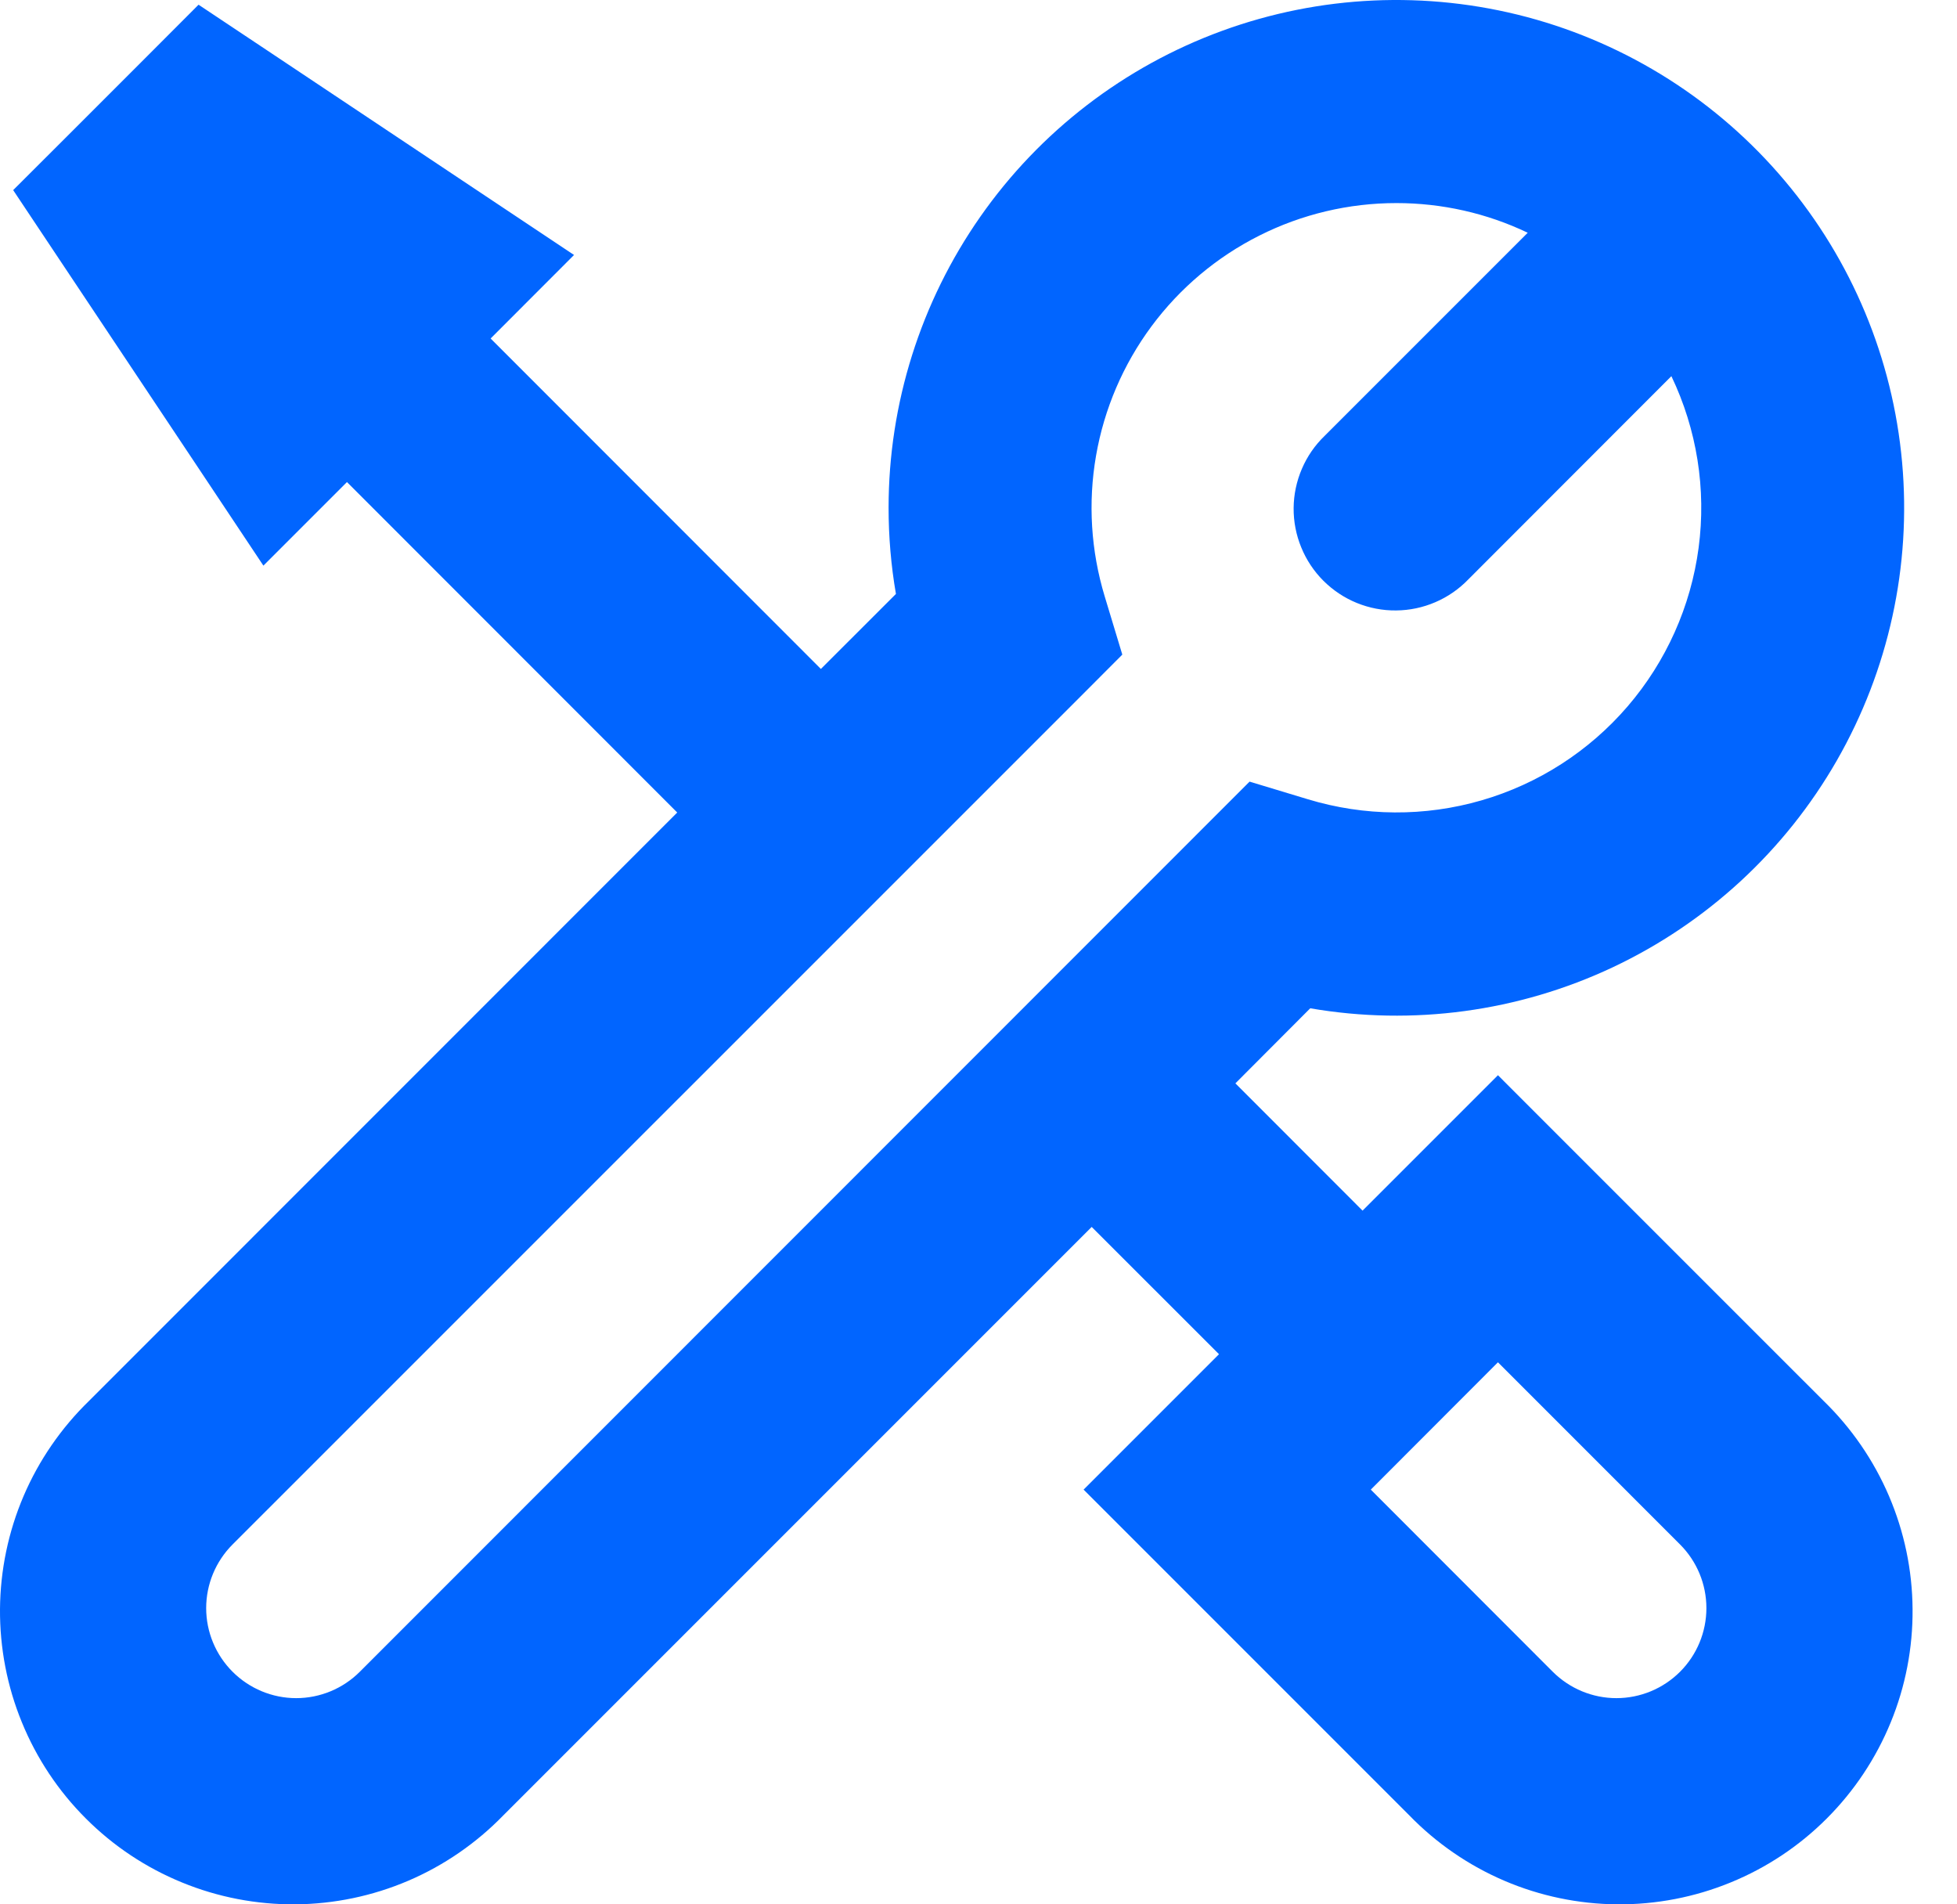 <svg xmlns="http://www.w3.org/2000/svg" width="37" height="36" viewBox="0 0 37 36" fill="none"><g id="Group 1000004707"><path id="Vector" fill-rule="evenodd" clip-rule="evenodd" d="M26.401 3.839C25.501 3.839 24.613 4.049 23.809 4.454C23.005 4.858 22.307 5.445 21.771 6.168C21.235 6.891 20.876 7.729 20.722 8.616C20.568 9.502 20.625 10.413 20.886 11.274L21.219 12.375L20.407 13.189L4.397 29.197C4.078 29.516 3.898 29.949 3.898 30.4C3.898 30.851 4.078 31.284 4.397 31.603C4.716 31.922 5.149 32.102 5.6 32.102C6.051 32.102 6.484 31.922 6.803 31.603L22.811 15.59L23.625 14.776L24.726 15.109C25.796 15.434 26.937 15.442 28.011 15.13C29.084 14.819 30.044 14.201 30.773 13.353C31.502 12.505 31.968 11.463 32.115 10.355C32.262 9.247 32.083 8.12 31.6 7.111L27.76 10.954C27.583 11.137 27.371 11.284 27.137 11.384C26.903 11.485 26.651 11.538 26.396 11.54C26.141 11.543 25.888 11.494 25.652 11.398C25.416 11.302 25.202 11.159 25.021 10.979C24.841 10.799 24.698 10.584 24.602 10.348C24.505 10.113 24.456 9.86 24.458 9.605C24.46 9.35 24.513 9.098 24.614 8.863C24.714 8.629 24.86 8.417 25.044 8.24L28.884 4.4C28.109 4.029 27.26 3.839 26.401 3.839ZM16.8 9.599C16.8 7.631 17.406 5.71 18.534 4.097C19.662 2.484 21.259 1.257 23.108 0.582C24.957 -0.093 26.969 -0.183 28.872 0.323C30.774 0.83 32.474 1.909 33.742 3.415C35.011 4.92 35.786 6.779 35.962 8.739C36.139 10.7 35.708 12.667 34.729 14.375C33.75 16.083 32.27 17.448 30.489 18.287C28.708 19.125 26.712 19.395 24.772 19.061L23.357 20.48L25.761 22.886L26.964 21.683L28.321 20.326L29.677 21.683L34.478 26.483C35.005 26.995 35.425 27.606 35.714 28.281C36.003 28.957 36.155 29.683 36.16 30.418C36.166 31.152 36.026 31.881 35.747 32.56C35.468 33.24 35.057 33.858 34.538 34.377C34.019 34.897 33.401 35.308 32.721 35.586C32.041 35.865 31.313 36.005 30.578 36C29.844 35.994 29.117 35.843 28.442 35.554C27.767 35.265 27.155 34.844 26.644 34.317L21.844 29.517L20.487 28.16L21.844 26.803L23.047 25.6L20.64 23.194L9.517 34.317C9.005 34.844 8.394 35.265 7.719 35.554C7.043 35.843 6.317 35.994 5.582 36C4.848 36.005 4.119 35.865 3.44 35.586C2.76 35.308 2.142 34.897 1.623 34.377C1.103 33.858 0.692 33.24 0.414 32.56C0.135 31.881 -0.005 31.152 0 30.418C0.006 29.683 0.157 28.957 0.446 28.281C0.735 27.606 1.156 26.995 1.683 26.483L12.804 15.36L6.56 9.113L4.98 10.693L3.682 8.744L1.122 4.904L0.249 3.594L1.363 2.482L2.643 1.202L3.754 0.089L5.065 0.962L8.905 3.522L10.853 4.82L9.276 6.399L15.52 12.646L16.939 11.228C16.846 10.69 16.8 10.145 16.8 9.599ZM28.321 25.753L31.764 29.197C32.083 29.516 32.262 29.949 32.262 30.4C32.262 30.851 32.083 31.284 31.764 31.603C31.445 31.922 31.012 32.102 30.561 32.102C30.109 32.102 29.677 31.922 29.357 31.603L25.917 28.16L28.321 25.753Z" fill="#0165FF"></path></g></svg>